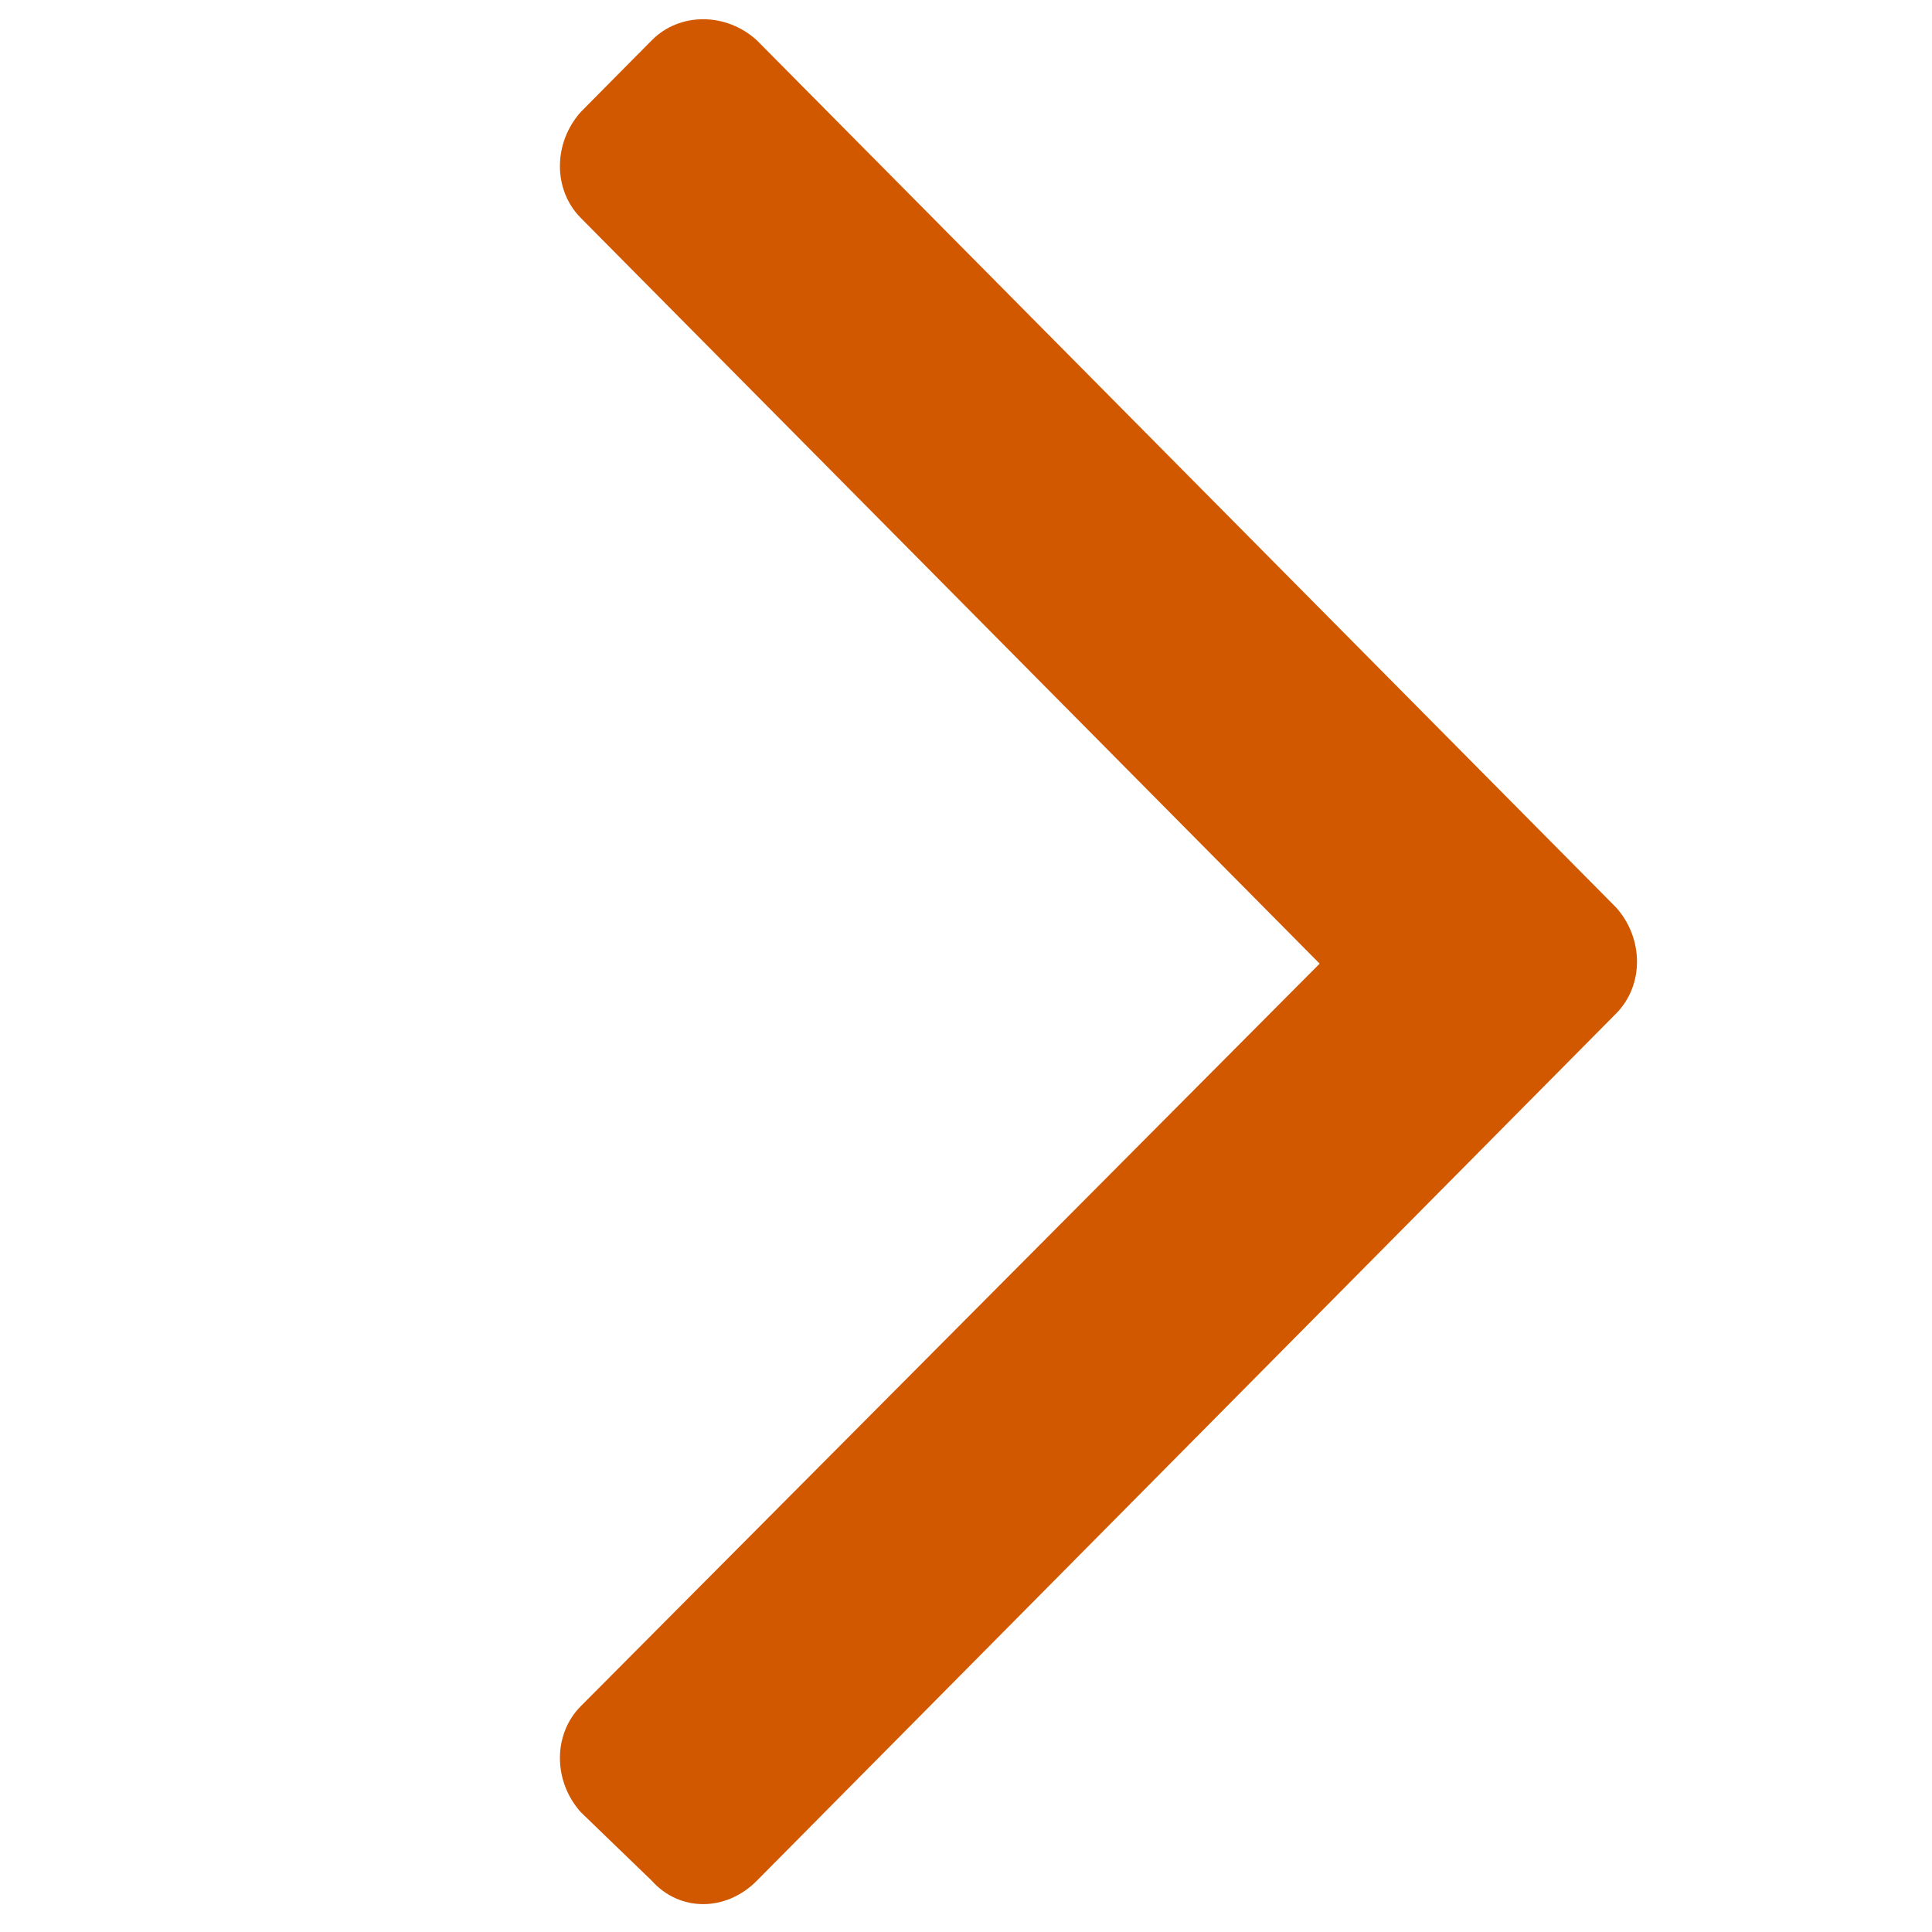 <svg width="41" height="41" viewBox="0 0 41 41" fill="none" xmlns="http://www.w3.org/2000/svg">
<path d="M34.297 21.508C34.887 20.913 34.887 19.92 34.297 19.259L16.061 0.855C15.406 0.259 14.422 0.259 13.832 0.855L12.325 2.376C11.735 3.038 11.735 4.03 12.325 4.625L28.005 20.45L12.325 36.208C11.735 36.803 11.735 37.795 12.325 38.457L13.832 39.912C14.422 40.574 15.406 40.574 16.061 39.912L34.297 21.508Z" fill="#D25800"/>
</svg>
